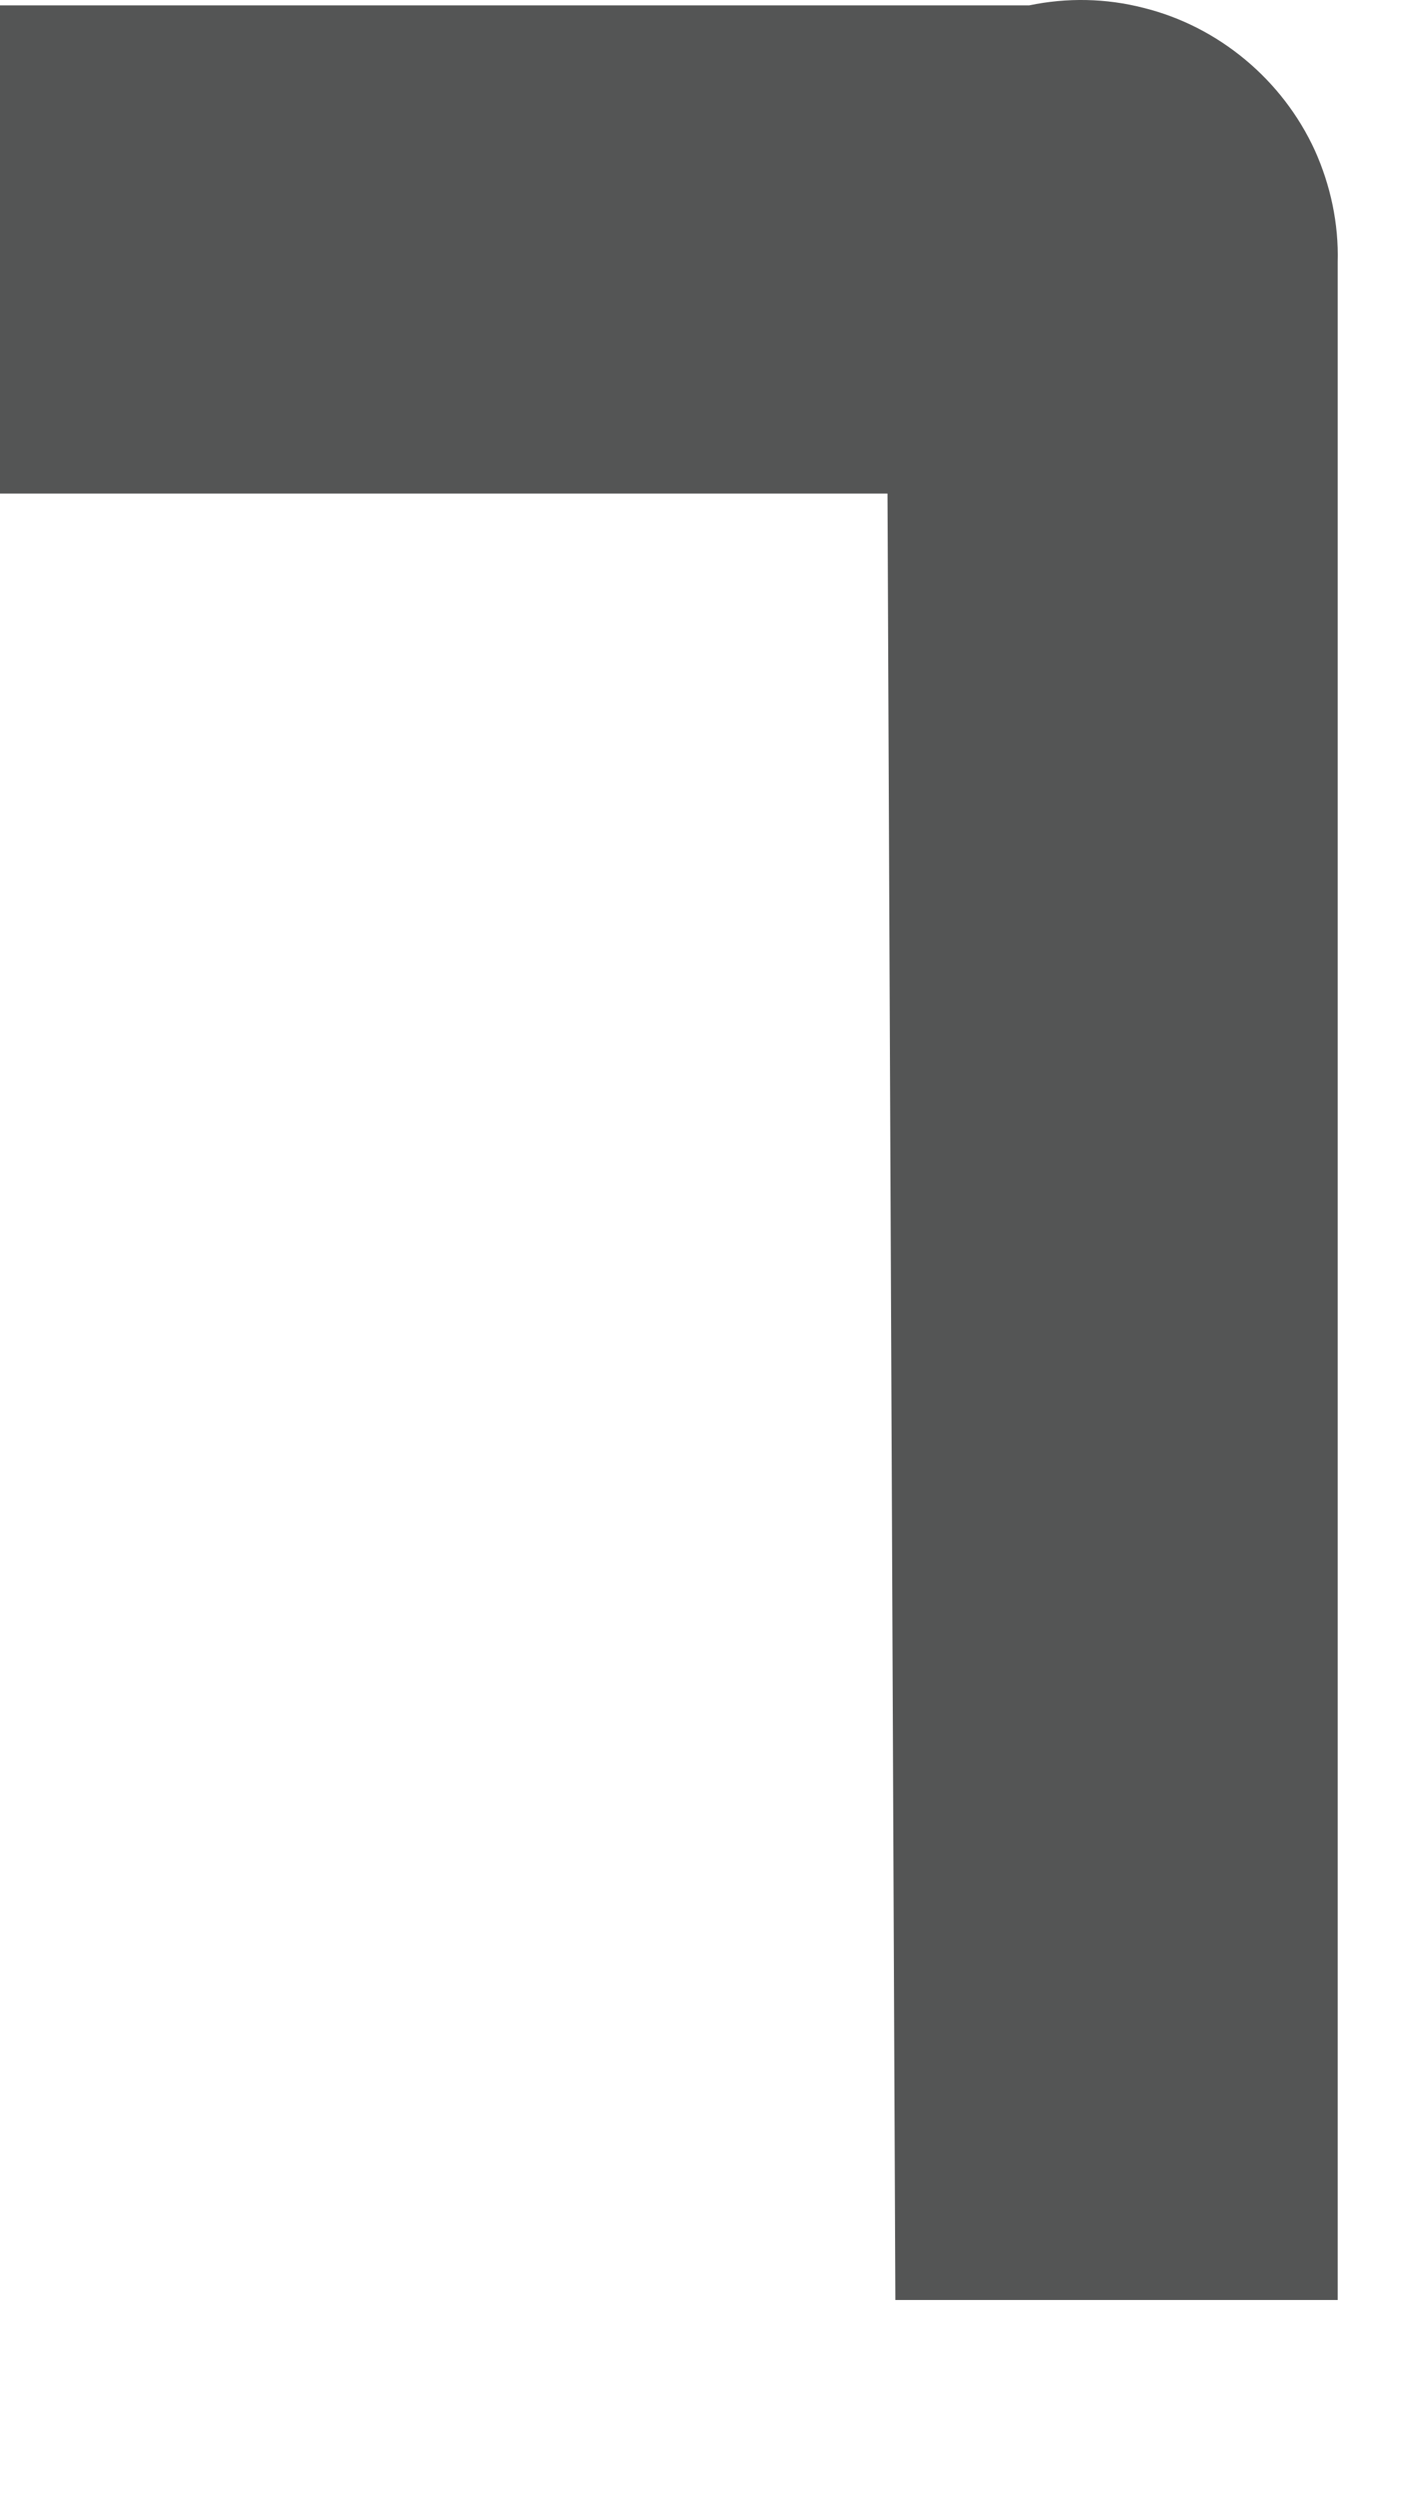 <?xml version="1.0" encoding="utf-8"?>
<svg xmlns="http://www.w3.org/2000/svg" fill="none" height="100%" overflow="visible" preserveAspectRatio="none" style="display: block;" viewBox="0 0 4 7" width="100%">
<path d="M2.508 6.44H3.747V0.734C3.75 0.626 3.727 0.519 3.683 0.421C3.638 0.323 3.571 0.236 3.488 0.167C3.405 0.098 3.308 0.048 3.203 0.022C3.098 -0.005 2.989 -0.007 2.883 0.015H0V1.382H2.486L2.508 6.44Z" fill="#545555" id="Vector"/>
</svg>